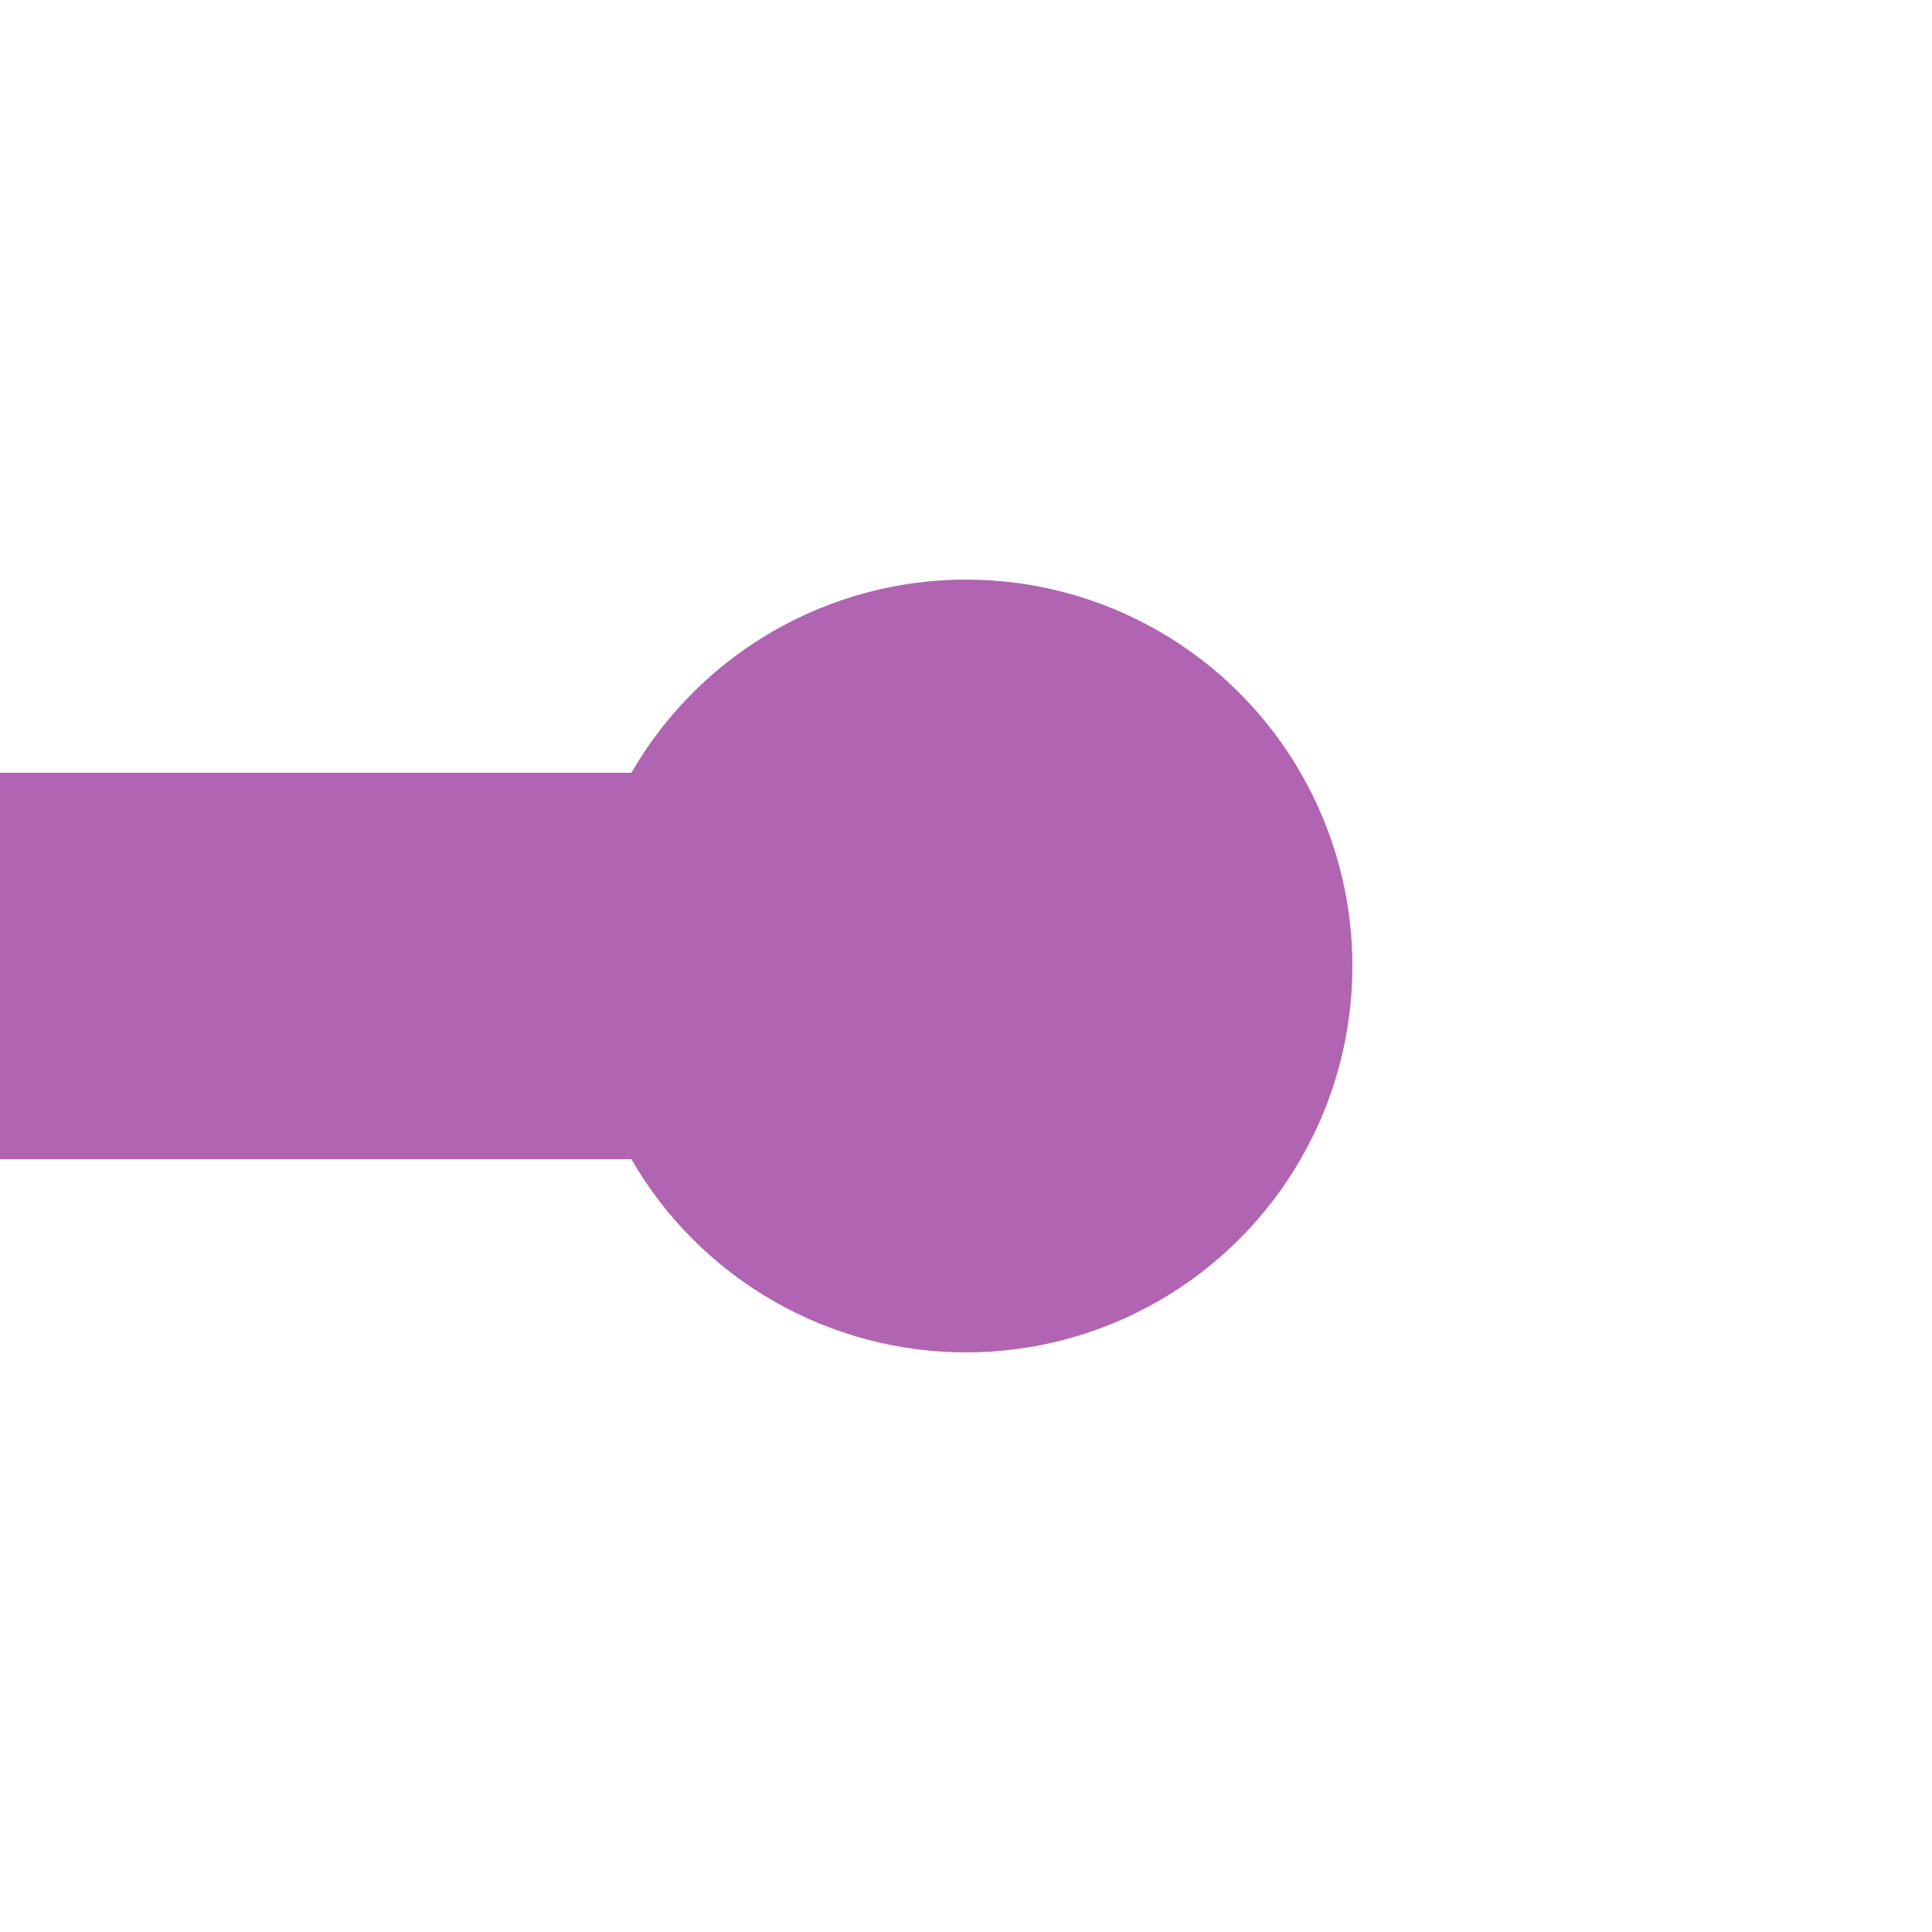 <?xml version="1.0" encoding="UTF-8"?>
<svg xmlns="http://www.w3.org/2000/svg" width="500" height="500">
 <title>exKHSTeq violet</title>
 <path stroke="#B164B1" d="M 250,250 H 0" stroke-width="100"/>
 <circle fill="#B164B1" cx="250" cy="250" r="100"/>
</svg>
